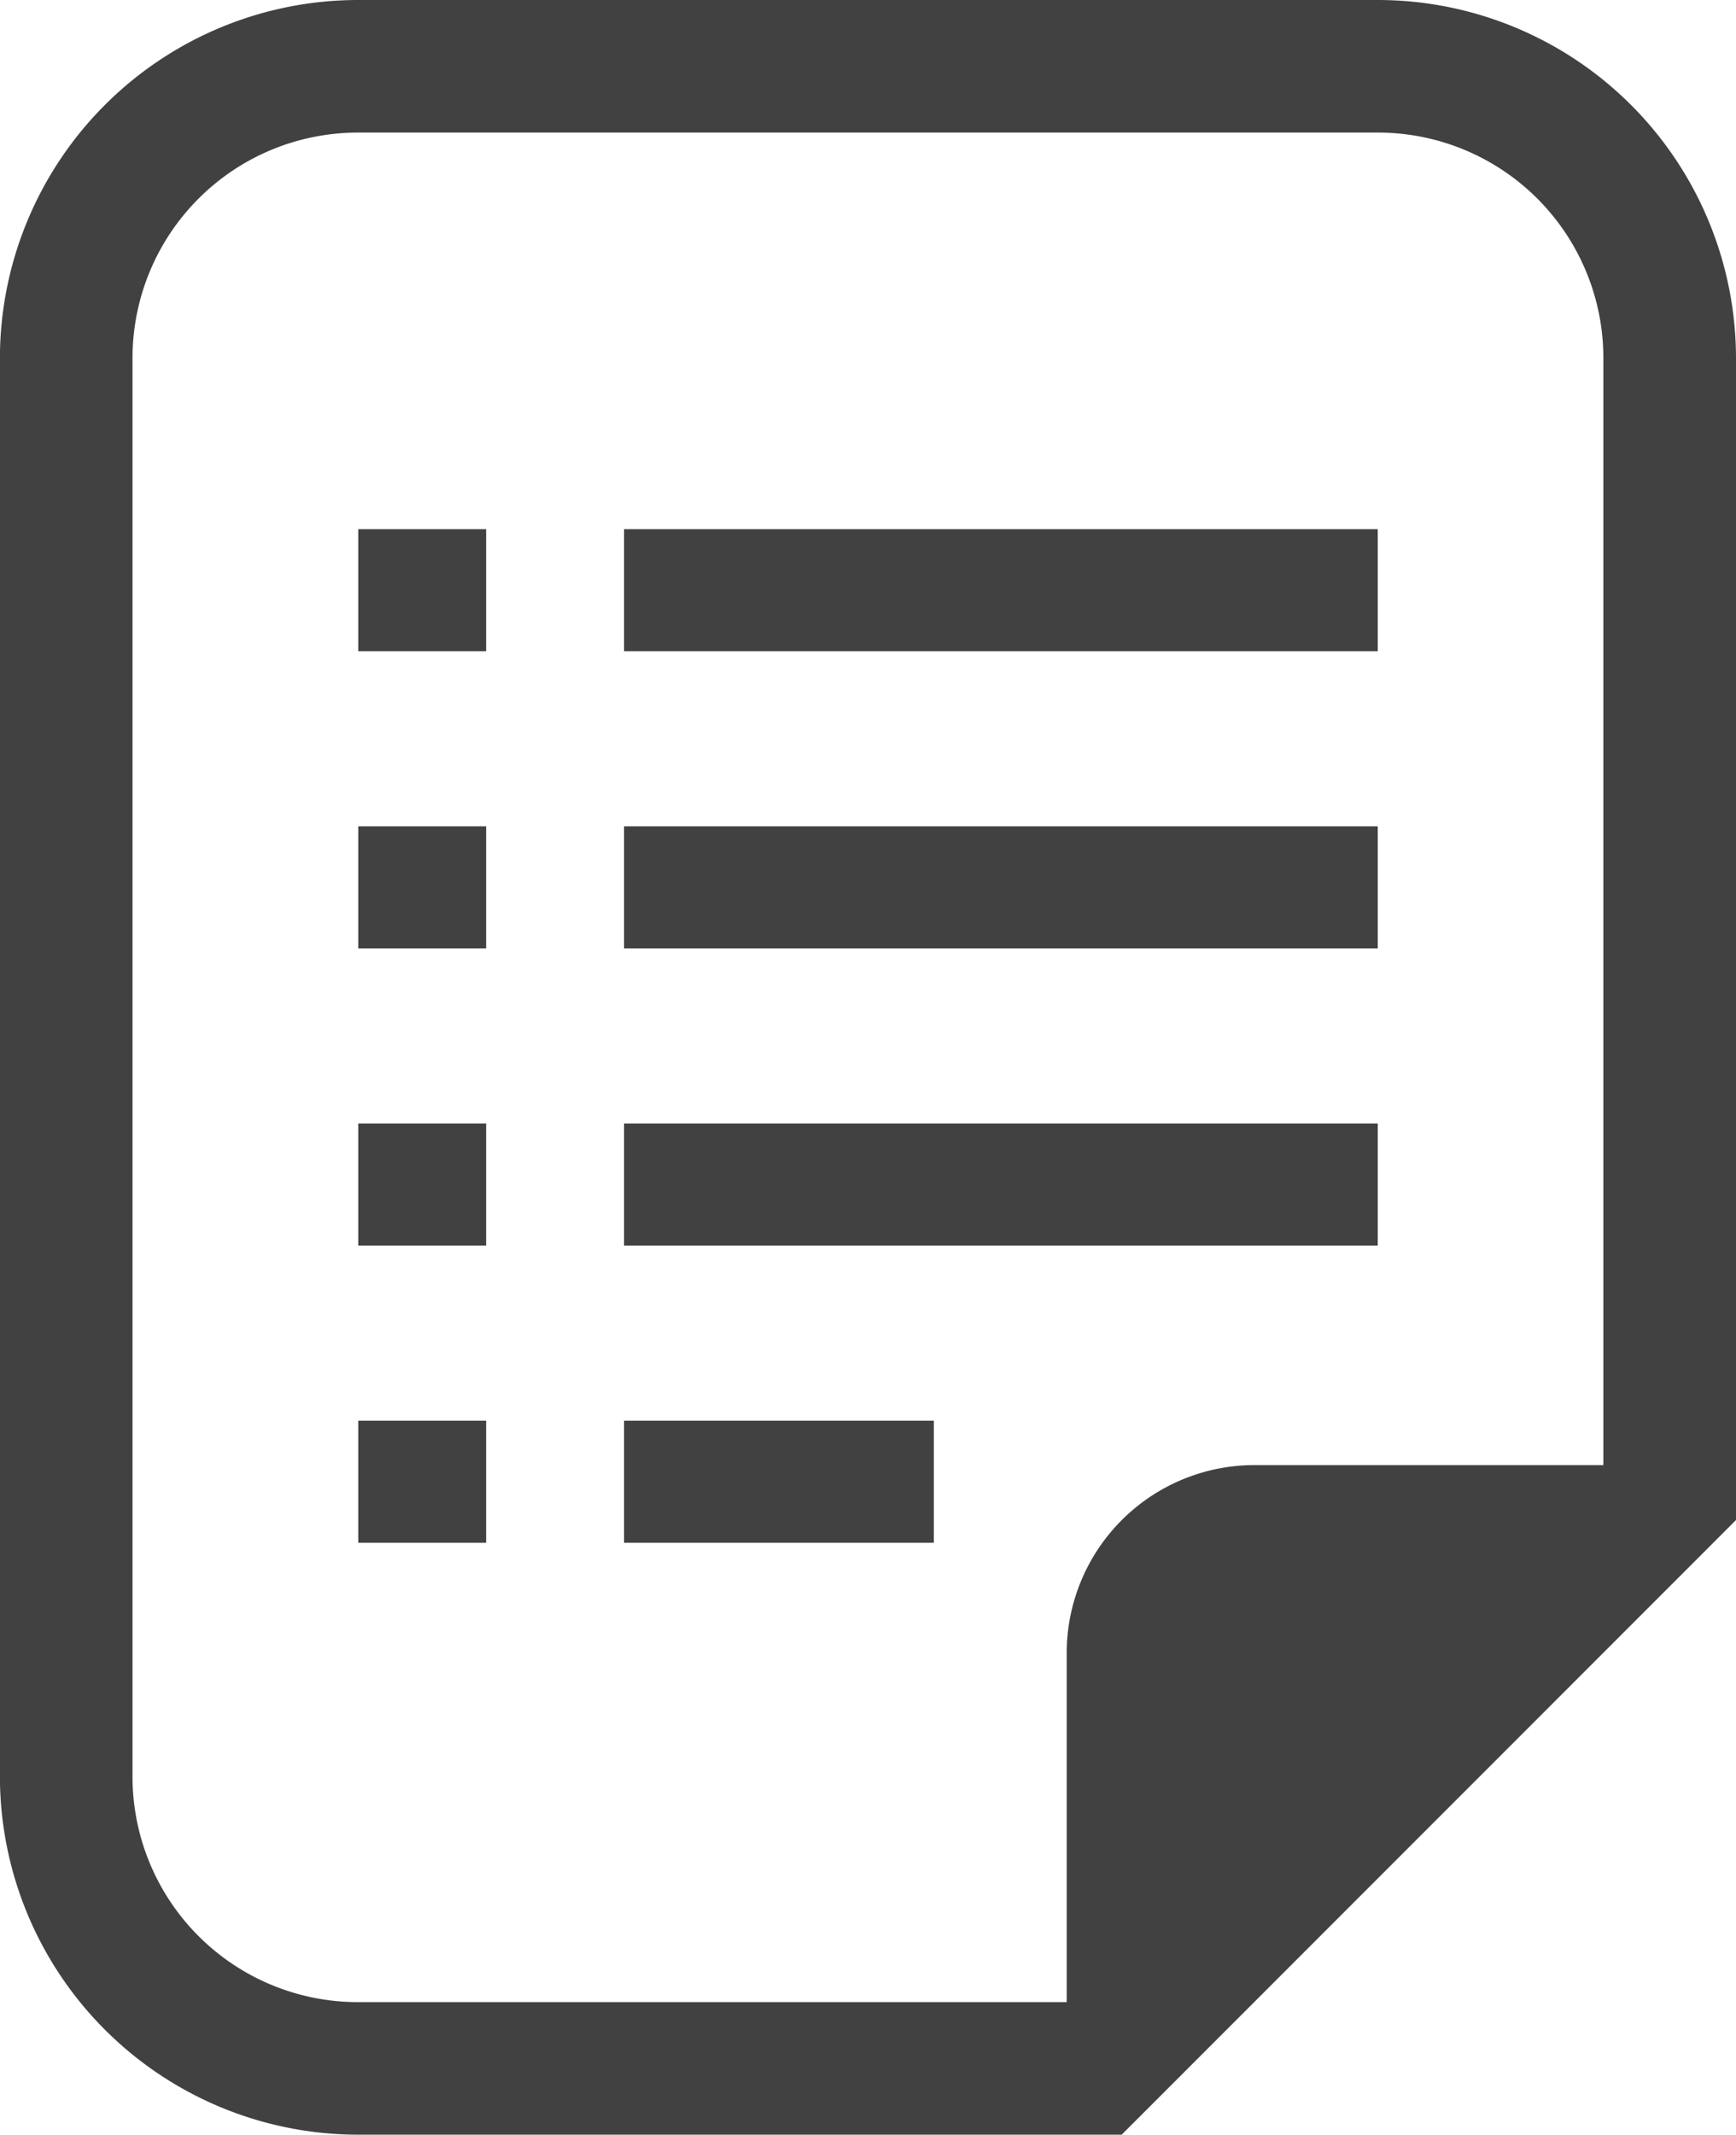 <svg xmlns="http://www.w3.org/2000/svg" width="69.161" height="85" viewBox="0 0 69.161 85">
  <g id="チェックシートのアイコン" transform="translate(-47.703)">
    <path id="パス_2681" data-name="パス 2681" d="M102.6,0H61.962A14.274,14.274,0,0,0,47.7,14.259V70.741A14.275,14.275,0,0,0,61.962,85H92.39l1.547-1.546,21.381-21.381,1.546-1.547V14.259A14.274,14.274,0,0,0,102.6,0Zm8.98,58.338h-13.9A7.483,7.483,0,0,0,90.2,65.822v13.9H61.962a8.98,8.98,0,0,1-8.98-8.98V14.259a8.98,8.98,0,0,1,8.98-8.98H102.6a8.979,8.979,0,0,1,8.98,8.98V58.338Z" transform="translate(0)" fill="#414141"/>
    <rect id="長方形_23401" data-name="長方形 23401" width="5.094" height="4.861" transform="translate(61.976 21.07)" fill="#414141"/>
    <rect id="長方形_23402" data-name="長方形 23402" width="5.094" height="4.86" transform="translate(61.976 32.903)" fill="#414141"/>
    <rect id="長方形_23403" data-name="長方形 23403" width="5.094" height="4.86" transform="translate(61.976 44.737)" fill="#414141"/>
    <rect id="長方形_23404" data-name="長方形 23404" width="5.094" height="4.86" transform="translate(61.976 56.571)" fill="#414141"/>
    <rect id="長方形_23405" data-name="長方形 23405" width="30.027" height="4.861" transform="translate(72.565 21.07)" fill="#414141"/>
    <rect id="長方形_23406" data-name="長方形 23406" width="30.027" height="4.86" transform="translate(72.565 32.903)" fill="#414141"/>
    <rect id="長方形_23407" data-name="長方形 23407" width="30.027" height="4.86" transform="translate(72.565 44.737)" fill="#414141"/>
    <rect id="長方形_23408" data-name="長方形 23408" width="12.341" height="4.86" transform="translate(72.565 56.571)" fill="#414141"/>
  </g>
</svg>
